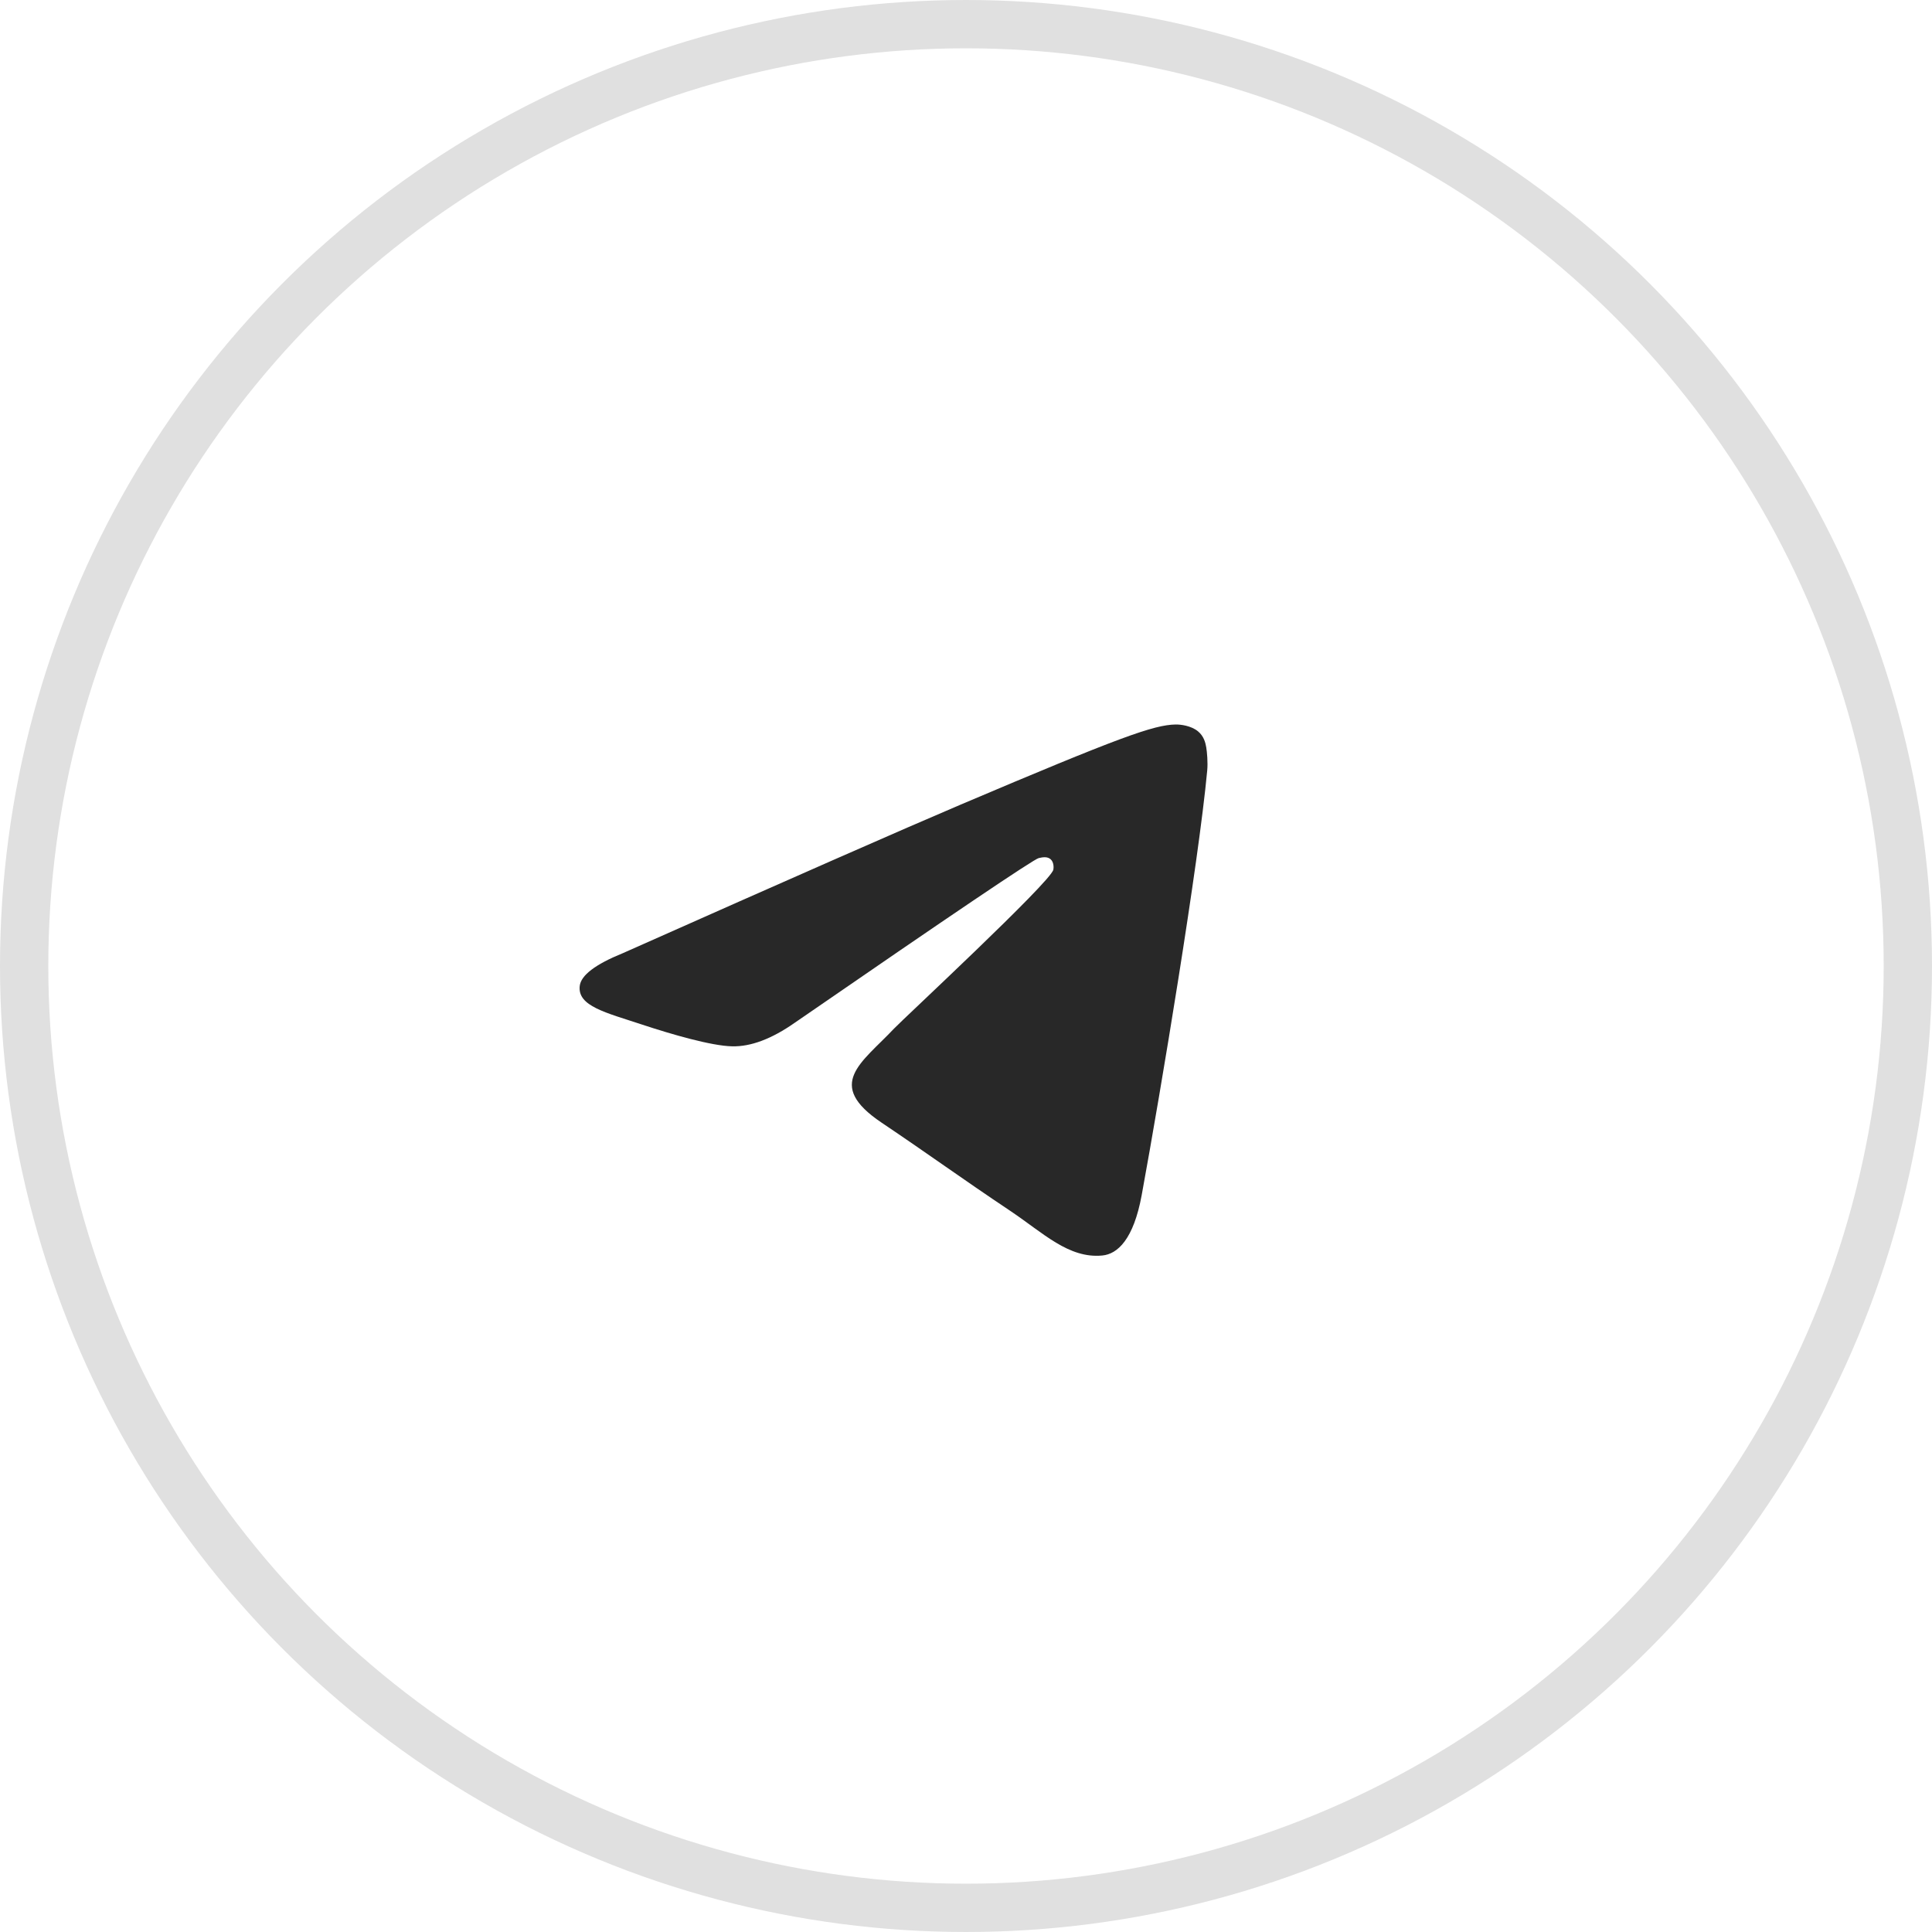 <?xml version="1.0" encoding="UTF-8"?> <svg xmlns="http://www.w3.org/2000/svg" width="40" height="40" viewBox="0 0 40 40" fill="none"> <circle cx="20" cy="20" r="19.5" stroke="#E0E0E0"></circle> <path fill-rule="evenodd" clip-rule="evenodd" d="M12.894 19.735C16.383 18.183 18.71 17.16 19.875 16.665C23.199 15.253 23.89 15.008 24.34 15C24.439 14.998 24.66 15.023 24.804 15.142C24.925 15.242 24.958 15.378 24.974 15.473C24.99 15.568 25.01 15.785 24.994 15.954C24.814 17.887 24.035 22.577 23.638 24.741C23.47 25.657 23.14 25.965 22.82 25.994C22.125 26.06 21.597 25.526 20.924 25.075C19.87 24.37 19.275 23.931 18.252 23.243C17.07 22.448 17.837 22.01 18.51 21.296C18.686 21.109 21.749 18.265 21.808 18.007C21.816 17.974 21.823 17.854 21.753 17.791C21.683 17.727 21.579 17.749 21.505 17.766C21.399 17.791 19.716 18.926 16.456 21.174C15.978 21.509 15.545 21.672 15.158 21.663C14.73 21.654 13.908 21.416 13.297 21.214C12.547 20.965 11.951 20.833 12.003 20.411C12.03 20.191 12.327 19.965 12.894 19.735Z" fill="#282828"></path> </svg> 
